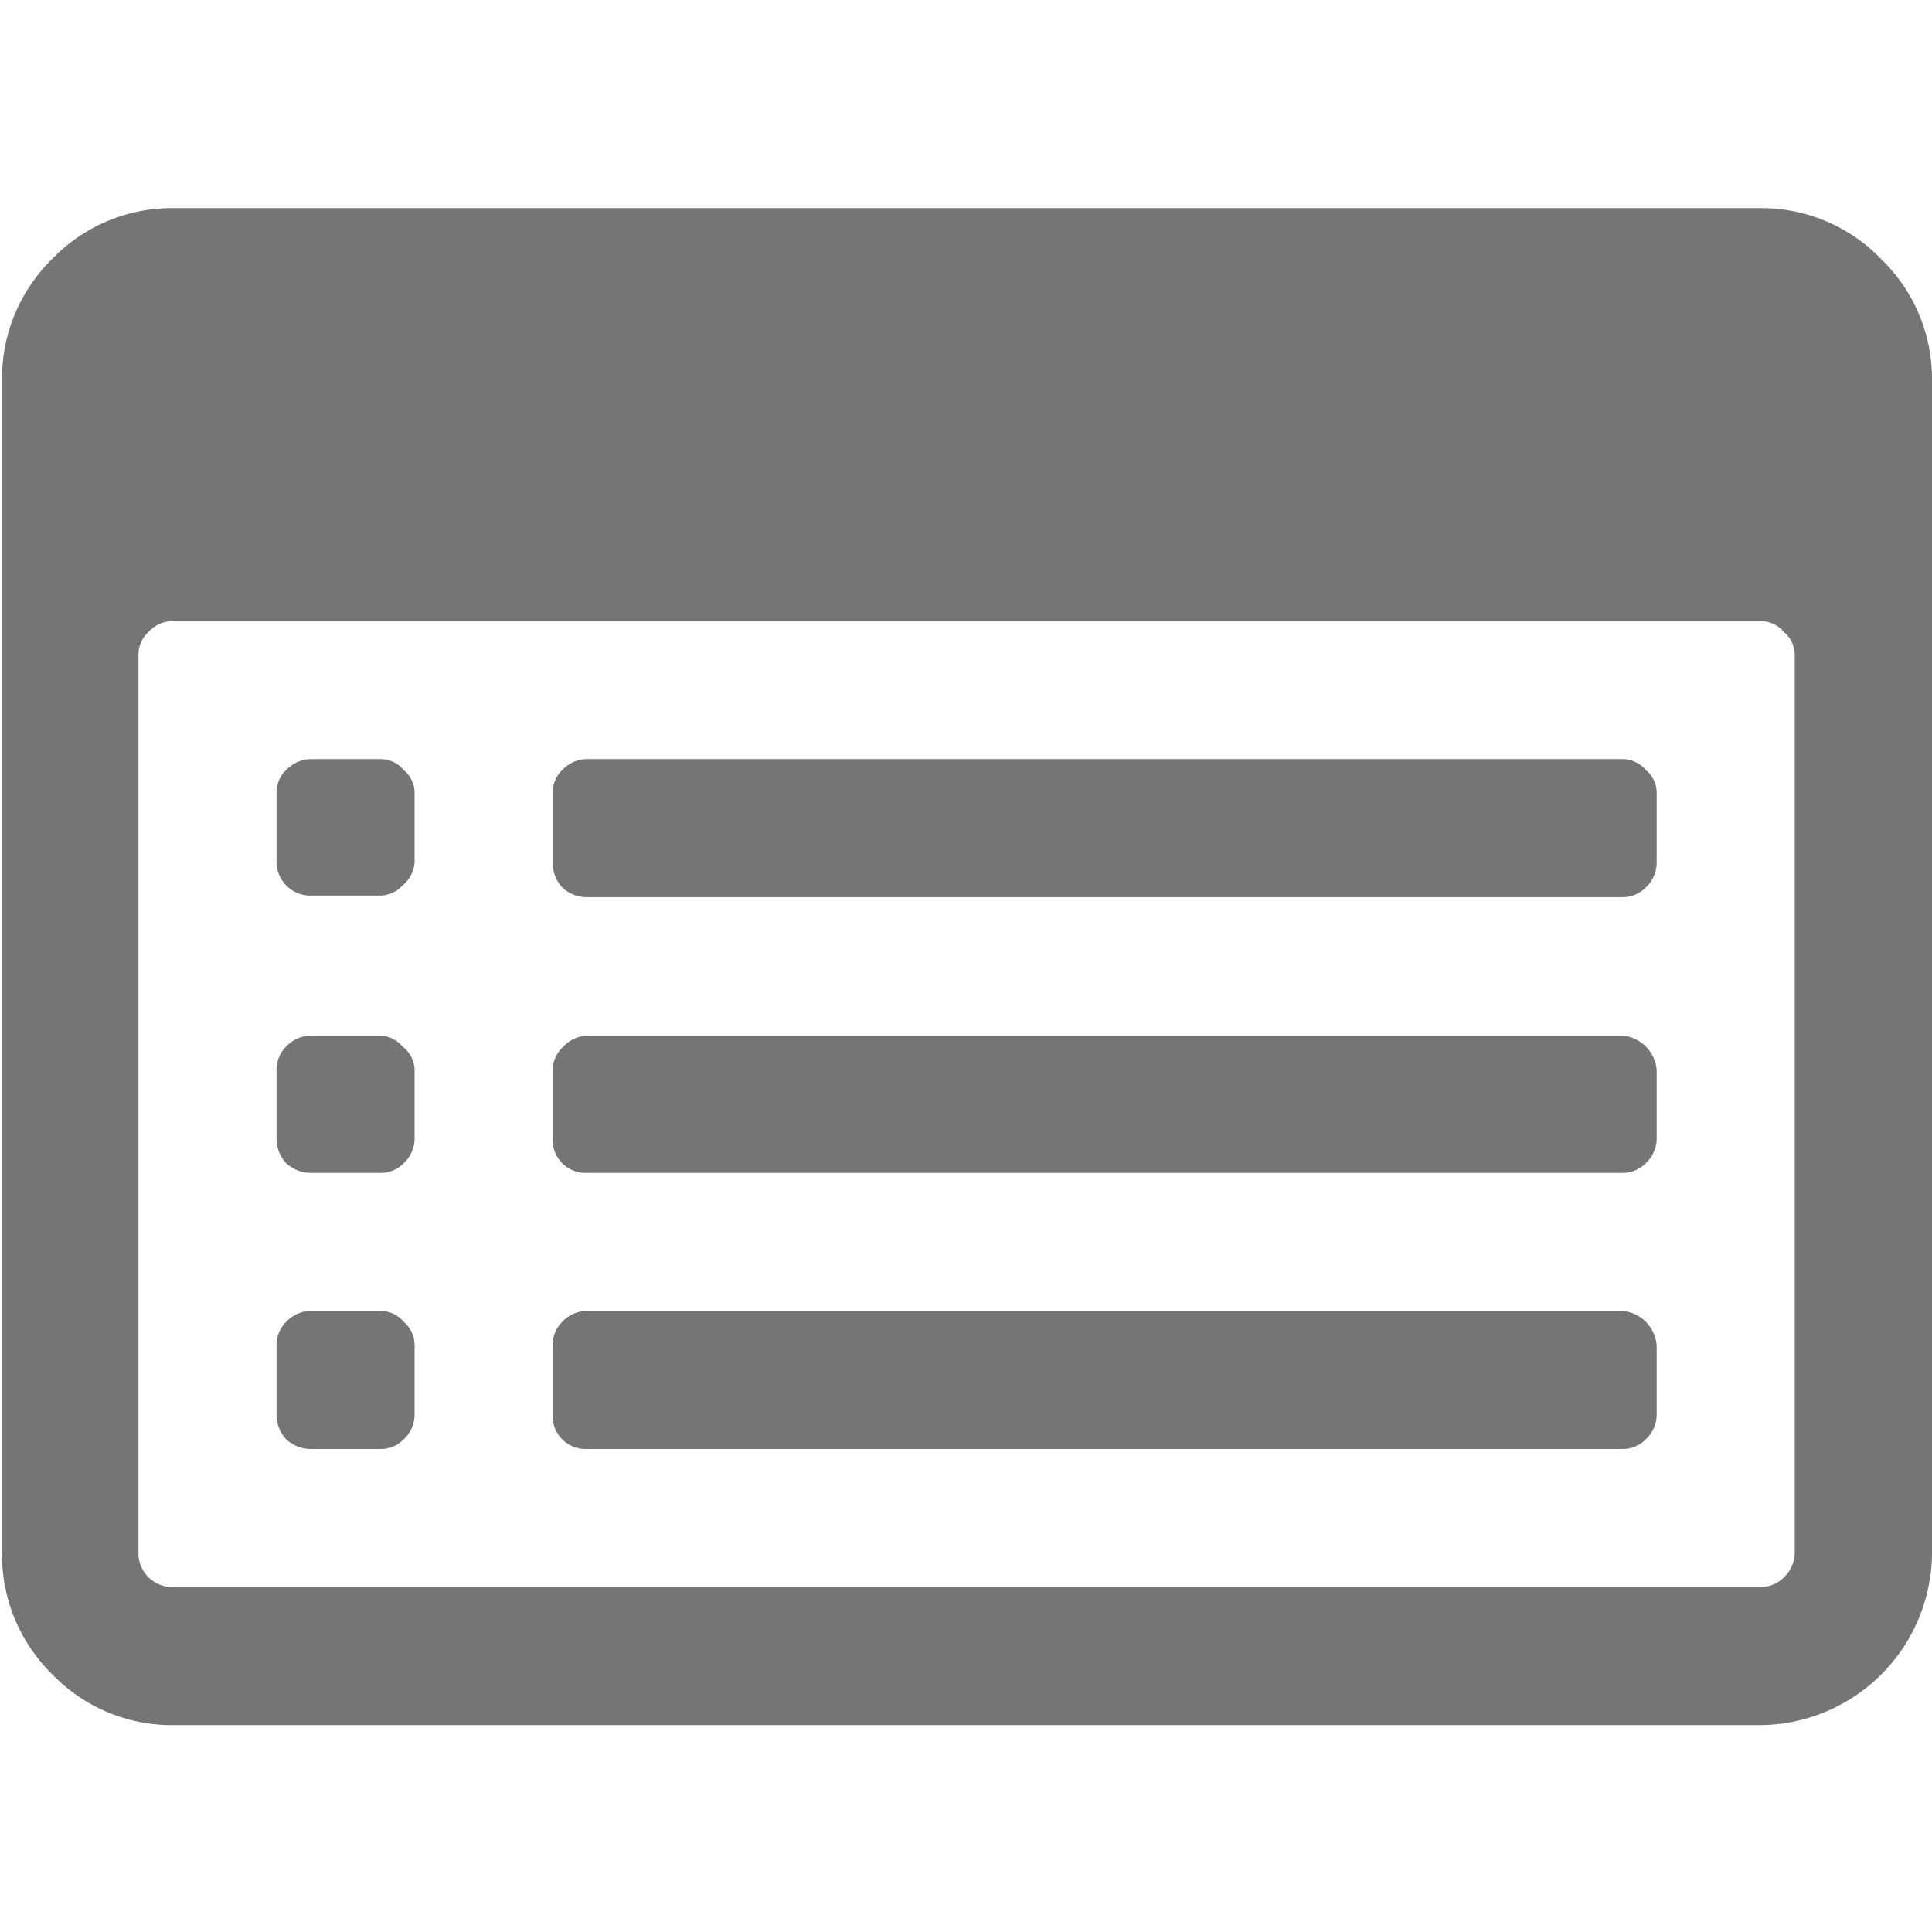<svg xmlns="http://www.w3.org/2000/svg" viewBox="0 0 48 48"><title>gray_collab-tablelist</title><g id="Calque_1" data-name="Calque 1"><path d="M10.3,33.43v1.71a.84.84,0,0,1-.27.62.79.79,0,0,1-.59.24H7.73a.91.91,0,0,1-.62-.24.89.89,0,0,1-.24-.62V33.43a.81.81,0,0,1,.24-.59.86.86,0,0,1,.62-.27H9.44a.75.75,0,0,1,.59.27A.76.76,0,0,1,10.3,33.43Zm0-6.86v1.72a.84.84,0,0,1-.27.61.79.79,0,0,1-.59.24H7.73a.91.91,0,0,1-.62-.24.89.89,0,0,1-.24-.61V26.57A.81.81,0,0,1,7.11,26a.86.86,0,0,1,.62-.27H9.44A.75.75,0,0,1,10,26,.76.76,0,0,1,10.3,26.57Zm0-6.86v1.72A.82.82,0,0,1,10,22a.76.76,0,0,1-.59.25H7.73a.84.84,0,0,1-.86-.86V19.71a.78.78,0,0,1,.24-.58.86.86,0,0,1,.62-.27H9.44a.75.75,0,0,1,.59.27A.74.74,0,0,1,10.3,19.71ZM41.16,33.43v1.71a.84.84,0,0,1-.27.62.81.81,0,0,1-.59.24H14.59a.82.82,0,0,1-.86-.86V33.43a.81.81,0,0,1,.24-.59.84.84,0,0,1,.62-.27H40.3a.93.93,0,0,1,.86.86Zm0-6.86v1.72a.84.84,0,0,1-.27.61.81.81,0,0,1-.59.24H14.59a.82.82,0,0,1-.86-.85V26.57A.81.81,0,0,1,14,26a.84.84,0,0,1,.62-.27H40.3a.93.93,0,0,1,.86.86Zm0-6.86v1.72a.86.86,0,0,1-.27.62.81.81,0,0,1-.59.24H14.59a.89.89,0,0,1-.62-.24.91.91,0,0,1-.24-.62V19.71a.78.78,0,0,1,.24-.58.84.84,0,0,1,.62-.27H40.3a.76.76,0,0,1,.59.27A.74.74,0,0,1,41.16,19.71Zm3.43,18.86V16.29a.75.75,0,0,0-.27-.59.76.76,0,0,0-.59-.27H4.3a.82.82,0,0,0-.61.27.76.76,0,0,0-.25.59V38.57a.84.84,0,0,0,.86.86H43.73a.81.81,0,0,0,.59-.24A.86.86,0,0,0,44.59,38.57ZM48,9.43V38.57a4.3,4.3,0,0,1-4.29,4.29H4.3a4.13,4.13,0,0,1-3-1.26,4.16,4.16,0,0,1-1.25-3V9.43a4.16,4.16,0,0,1,1.25-3,4.13,4.13,0,0,1,3-1.26H43.73a4.13,4.13,0,0,1,3,1.26A4.13,4.13,0,0,1,48,9.43Z" style="fill:#757575"/></g></svg>